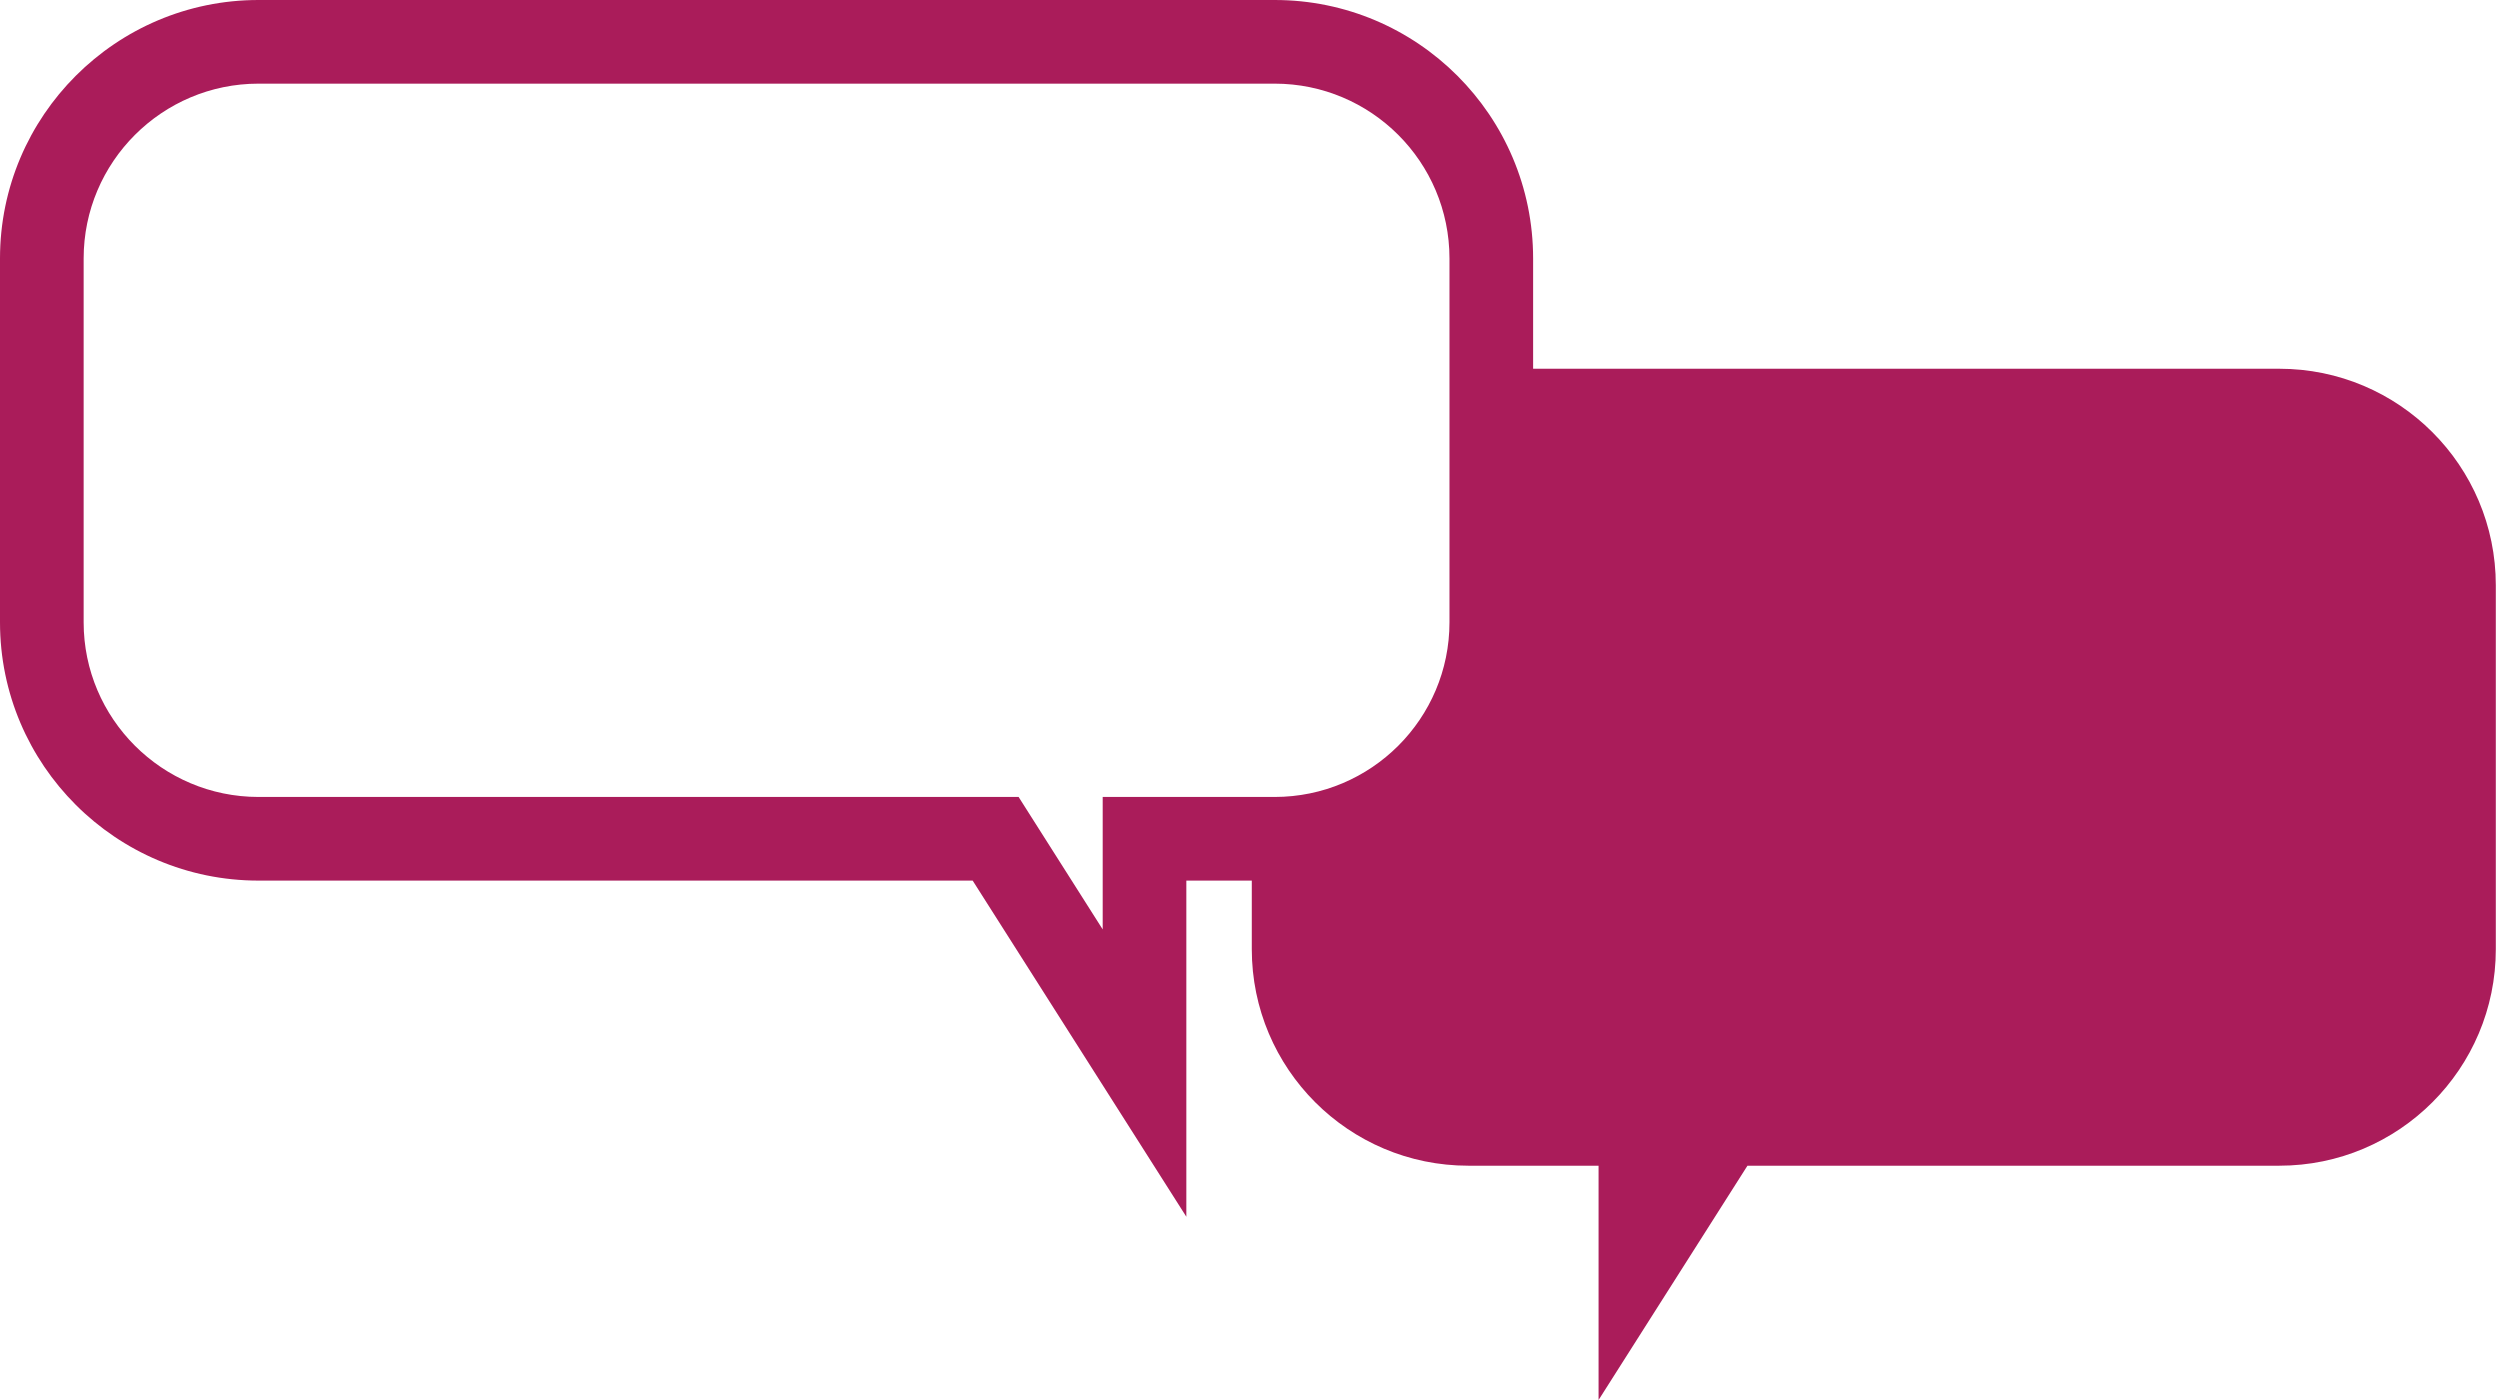 <svg xmlns="http://www.w3.org/2000/svg" width="525" height="294" viewBox="0 0 525 294" fill="none"><path d="M524.121 122.912V199.324C524.121 224.437 503.76 244.798 478.647 244.798H366.964L335.7 294V244.798H308.351C283.237 244.798 262.876 224.437 262.876 199.324V184.926H249.131V255.514L204.262 184.926H54.28C24.368 184.926 0 160.605 0 130.692V54.281C0 24.321 24.368 0 54.28 0H267.675C297.634 0 321.955 24.321 321.955 54.281V77.437H478.647C503.76 77.437 524.121 97.798 524.121 122.912ZM304.39 130.692V54.281C304.39 34.013 287.943 17.566 267.675 17.566H54.28C34.059 17.566 17.565 34.013 17.565 54.281V130.692C17.565 150.914 34.059 167.361 54.28 167.361H213.907L231.566 195.177V167.361H267.675C287.943 167.361 304.39 150.914 304.39 130.692Z" fill="#AA1C5A"></path></svg>
